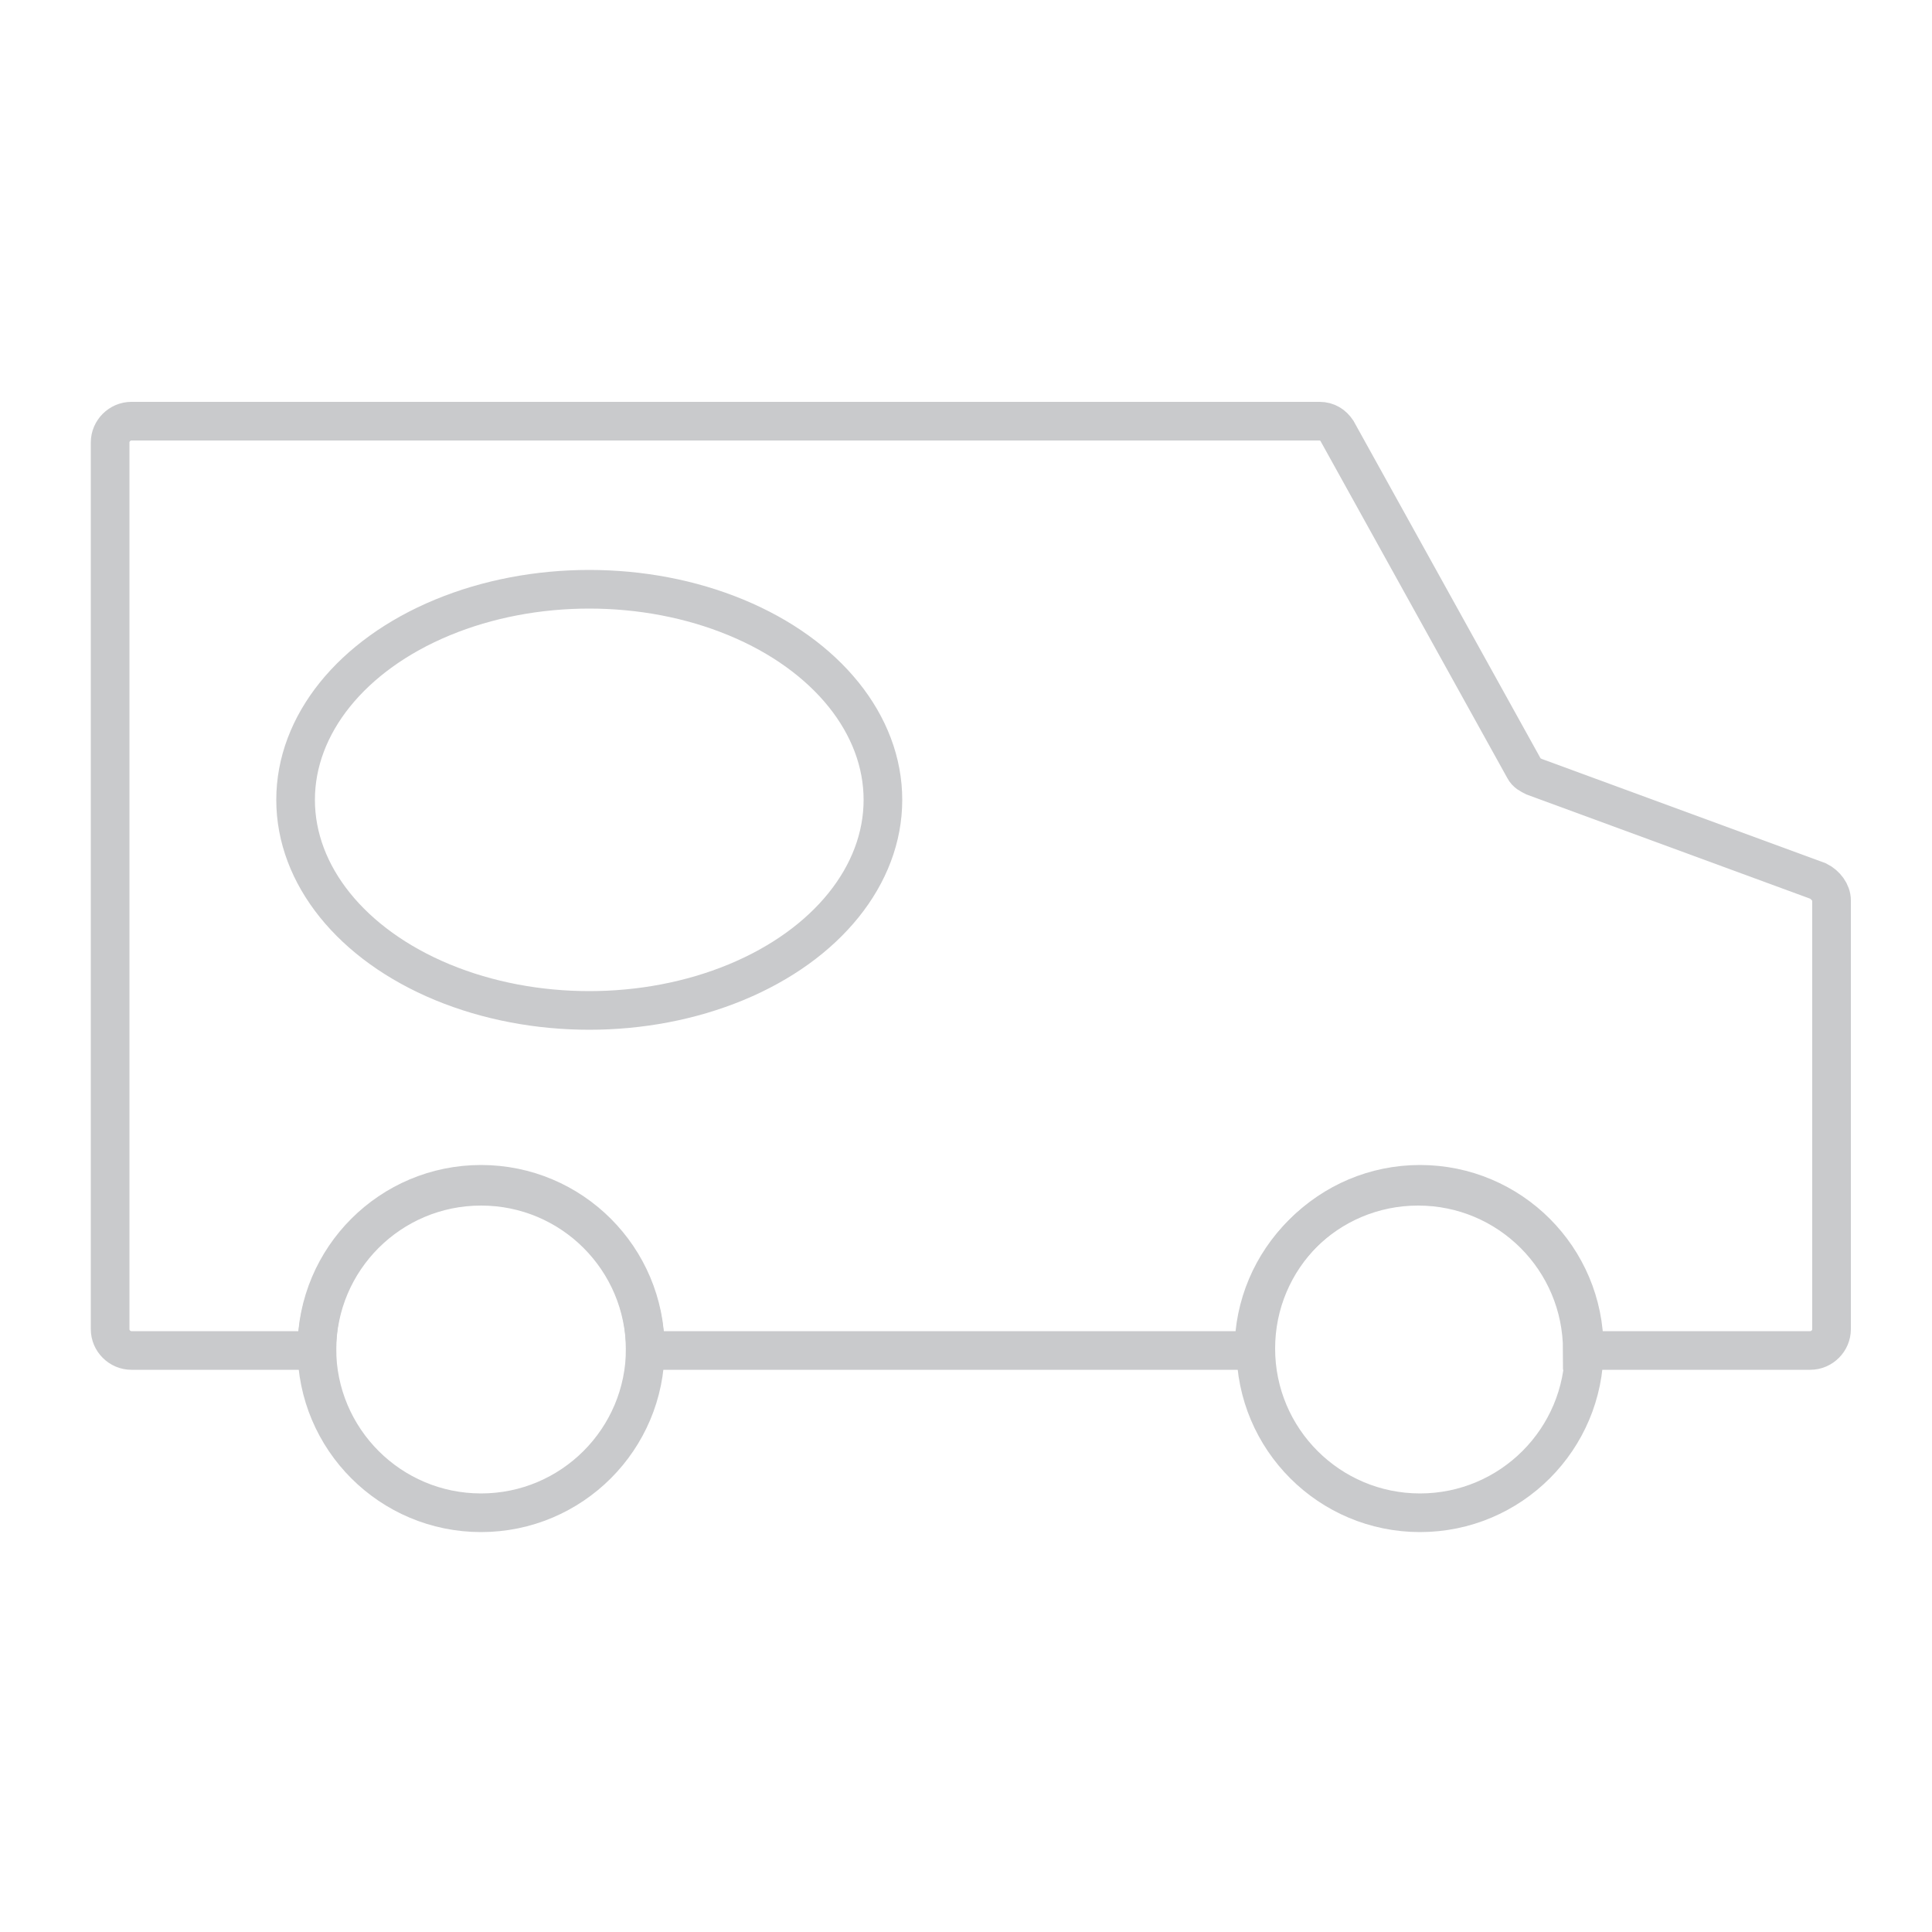 <?xml version="1.0" encoding="utf-8"?>
<!-- Generator: Adobe Illustrator 22.1.0, SVG Export Plug-In . SVG Version: 6.00 Build 0)  -->
<svg version="1.1" id="Layer_1" xmlns="http://www.w3.org/2000/svg" xmlns:xlink="http://www.w3.org/1999/xlink" x="0px" y="0px"
	 viewBox="0 0 100 100" style="enable-background:new 0 0 100 100;" xml:space="preserve">
<style type="text/css">
	.st0{fill:none;stroke:#C9CACC;stroke-width:2;stroke-miterlimit:10;}
</style>
<path class="st0" d="M94.1,45.6l-14.7-5.4c-0.2-0.1-0.4-0.2-0.5-0.4l-9.7-17.5c-0.2-0.3-0.5-0.5-0.9-0.5H6.8c-0.6,0-1.1,0.5-1.1,1.1
	v45.9c0,0.6,0.5,1.1,1.1,1.1h9.6c0-4.7,3.8-8.5,8.5-8.5s8.5,3.8,8.5,8.5h31.5c0-4.7,3.8-8.5,8.5-8.5s8.5,3.8,8.5,8.5h11.8
	c0.6,0,1.1-0.5,1.1-1.1V46.6C94.8,46.2,94.5,45.8,94.1,45.6z"/>
<circle class="st0" cx="73.5" cy="69.8" r="8.5"/>
<circle class="st0" cx="24.9" cy="69.8" r="8.5"/>
<ellipse class="st0" cx="30.5" cy="41.4" rx="15.2" ry="10.9"/>
</svg>
